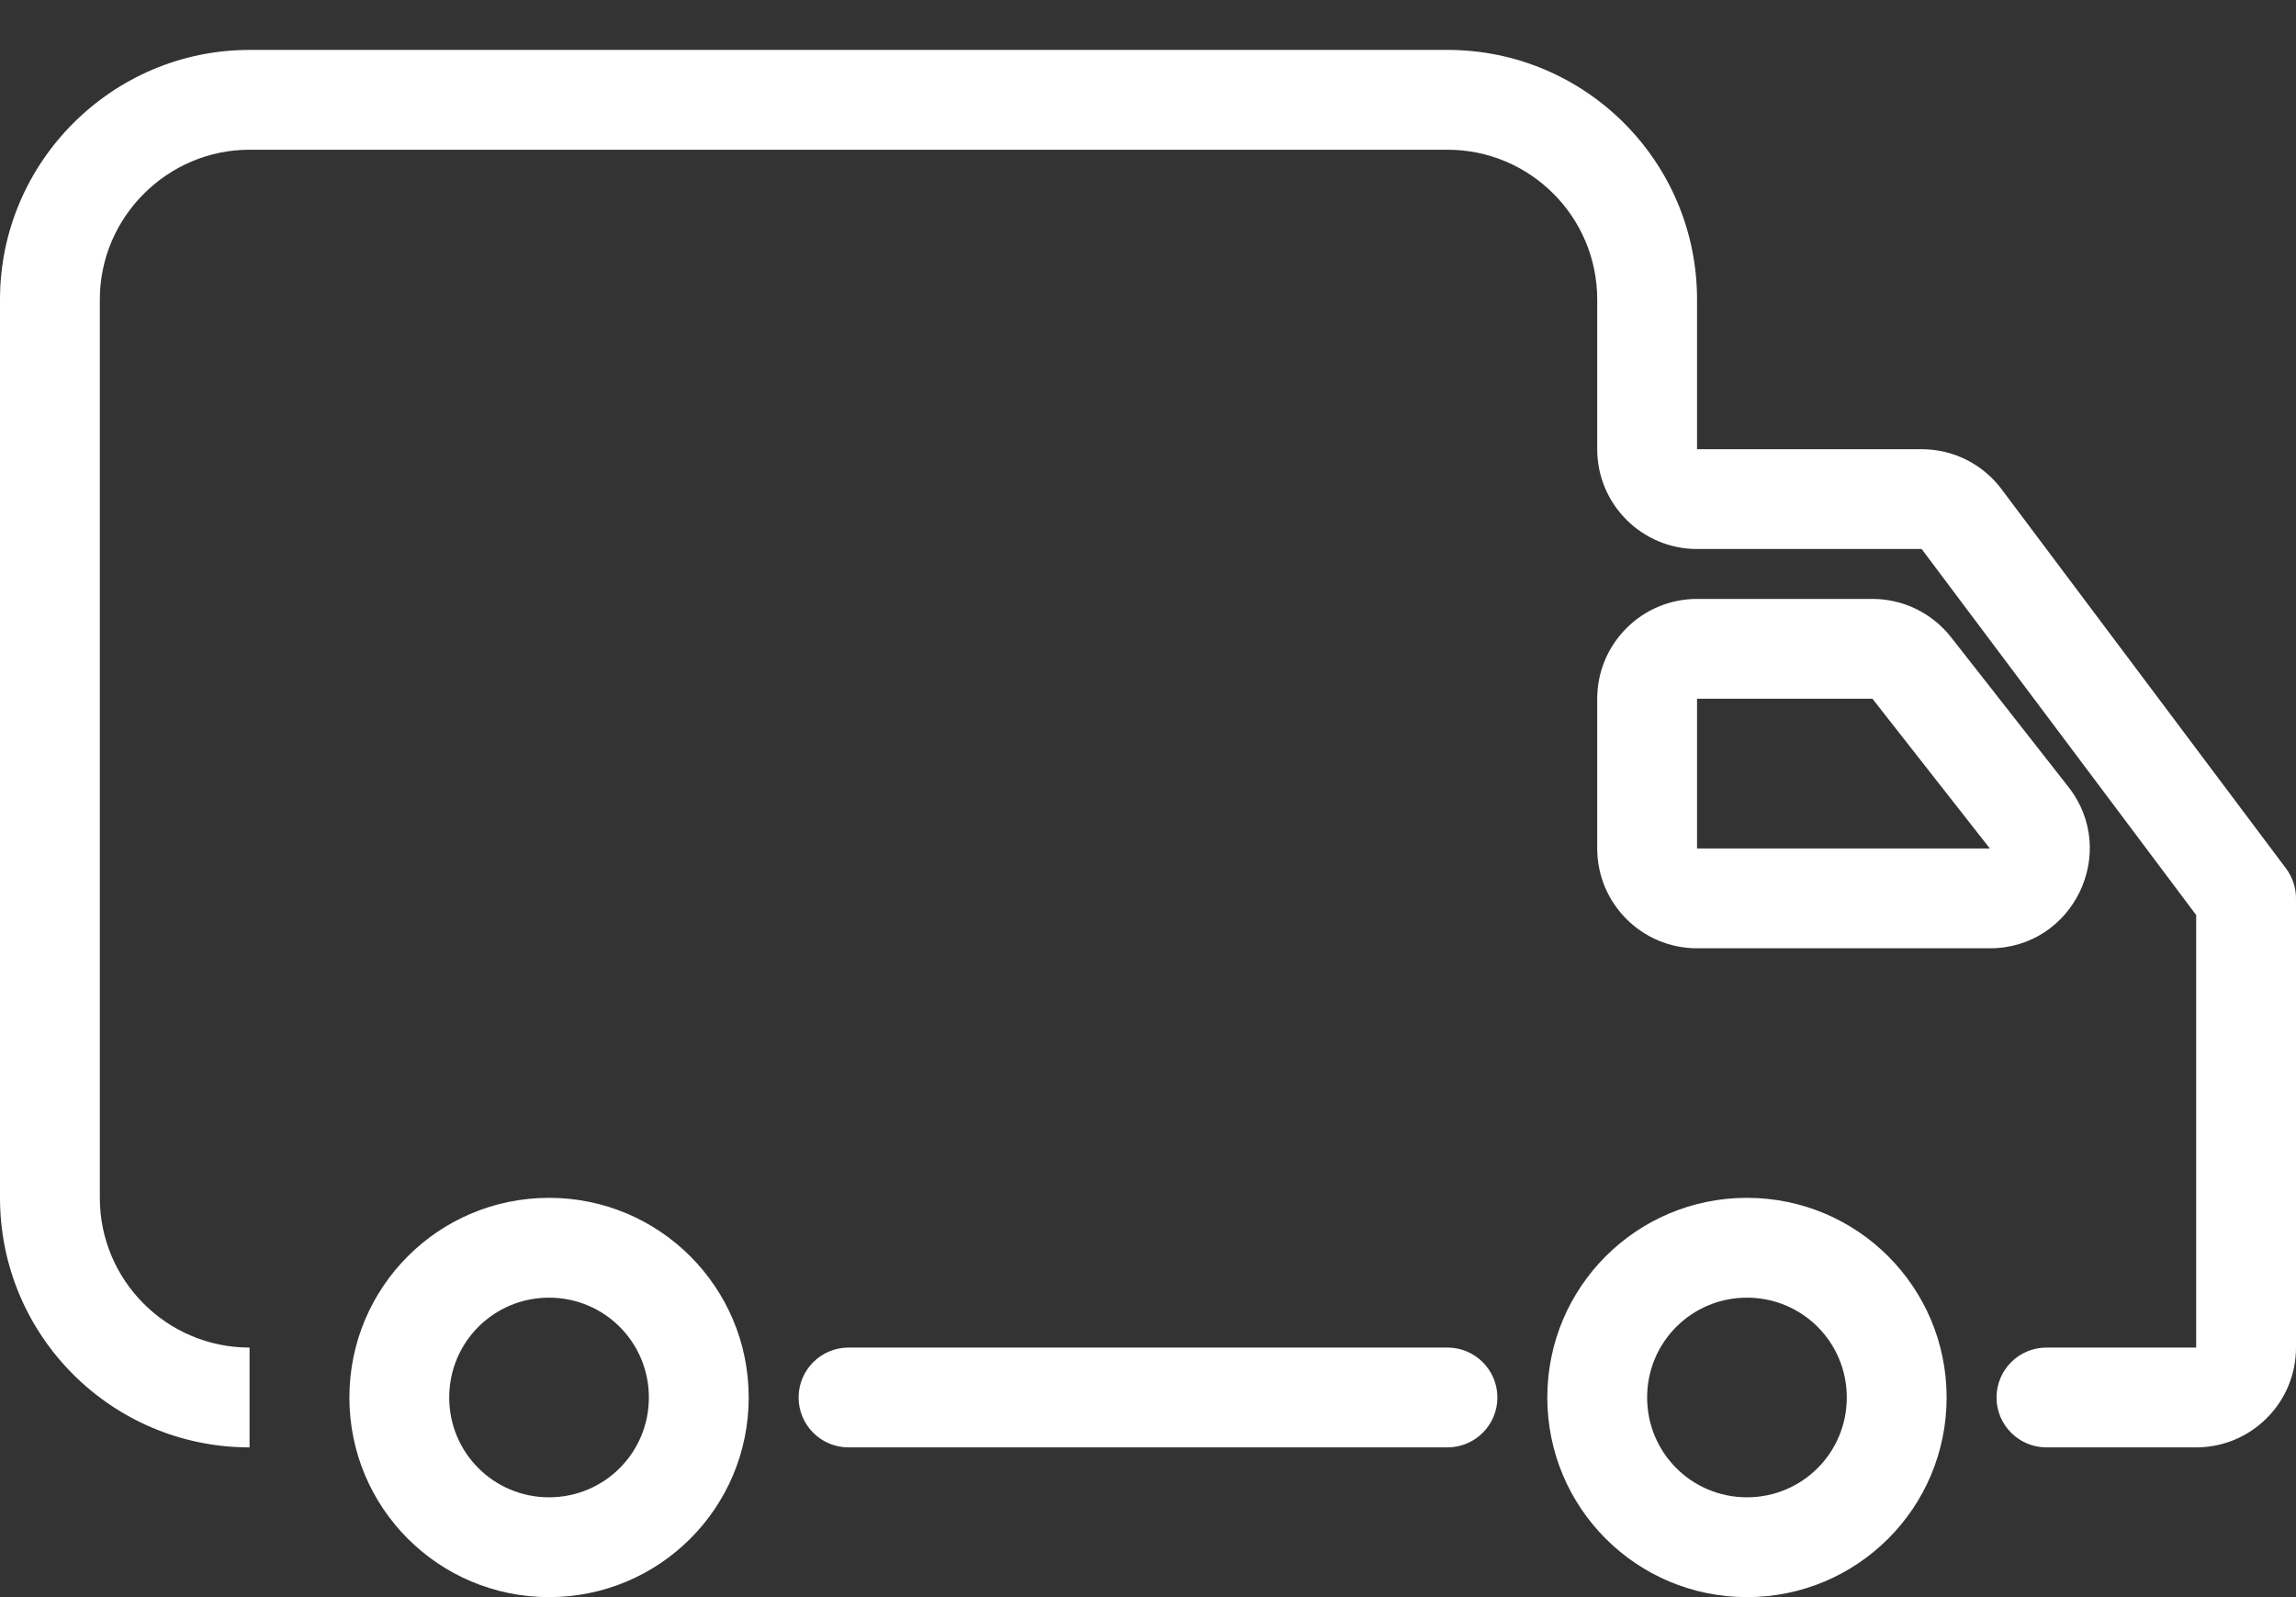 <svg width="23" height="16" viewBox="0 0 23 16" fill="none" xmlns="http://www.w3.org/2000/svg">
<rect x="0" y="0" width="23" height="16" fill="#333333" stroke="none"/>
<path fill-rule="evenodd" clip-rule="evenodd" d="M0 3C0 1.624 1.124 0.5 2.5 0.5H14.5C15.881 0.5 17 1.619 17 3V4.5H19.25C19.565 4.5 19.861 4.648 20.05 4.9L22.9 8.7C22.965 8.787 23 8.892 23 9V13.5C23 14.052 22.552 14.5 22 14.5H20.5C20.224 14.5 20 14.276 20 14C20 13.724 20.224 13.5 20.5 13.5H22V9.167L19.25 5.5H17C16.448 5.5 16 5.052 16 4.5V3C16 2.172 15.328 1.5 14.5 1.5H2.5C1.676 1.5 1 2.176 1 3V12C1 12.828 1.672 13.5 2.5 13.5V14.5C1.119 14.5 0 13.381 0 12V3ZM16 7C16 6.448 16.448 6 17 6H18.757C19.064 6 19.354 6.141 19.544 6.383L20.72 7.883C21.234 8.539 20.767 9.5 19.933 9.5H17C16.448 9.5 16 9.052 16 8.5V7ZM18.757 7H17V8.5H19.933L18.757 7ZM5.5 13C4.946 13 4.5 13.446 4.5 14C4.5 14.554 4.946 15 5.5 15C6.054 15 6.5 14.554 6.5 14C6.5 13.446 6.054 13 5.5 13ZM3.5 14C3.5 12.894 4.394 12 5.5 12C6.606 12 7.5 12.894 7.5 14C7.5 15.106 6.606 16 5.5 16C4.394 16 3.5 15.106 3.5 14ZM17.5 13C16.946 13 16.5 13.446 16.5 14C16.5 14.554 16.946 15 17.5 15C18.054 15 18.5 14.554 18.5 14C18.5 13.446 18.054 13 17.5 13ZM15.5 14C15.5 12.894 16.394 12 17.5 12C18.606 12 19.5 12.894 19.5 14C19.5 15.106 18.606 16 17.5 16C16.394 16 15.5 15.106 15.5 14ZM8 14C8 13.724 8.224 13.5 8.5 13.5H14.5C14.776 13.5 15 13.724 15 14C15 14.276 14.776 14.5 14.5 14.5H8.5C8.224 14.5 8 14.276 8 14Z" fill="#fff"/>
</svg>
